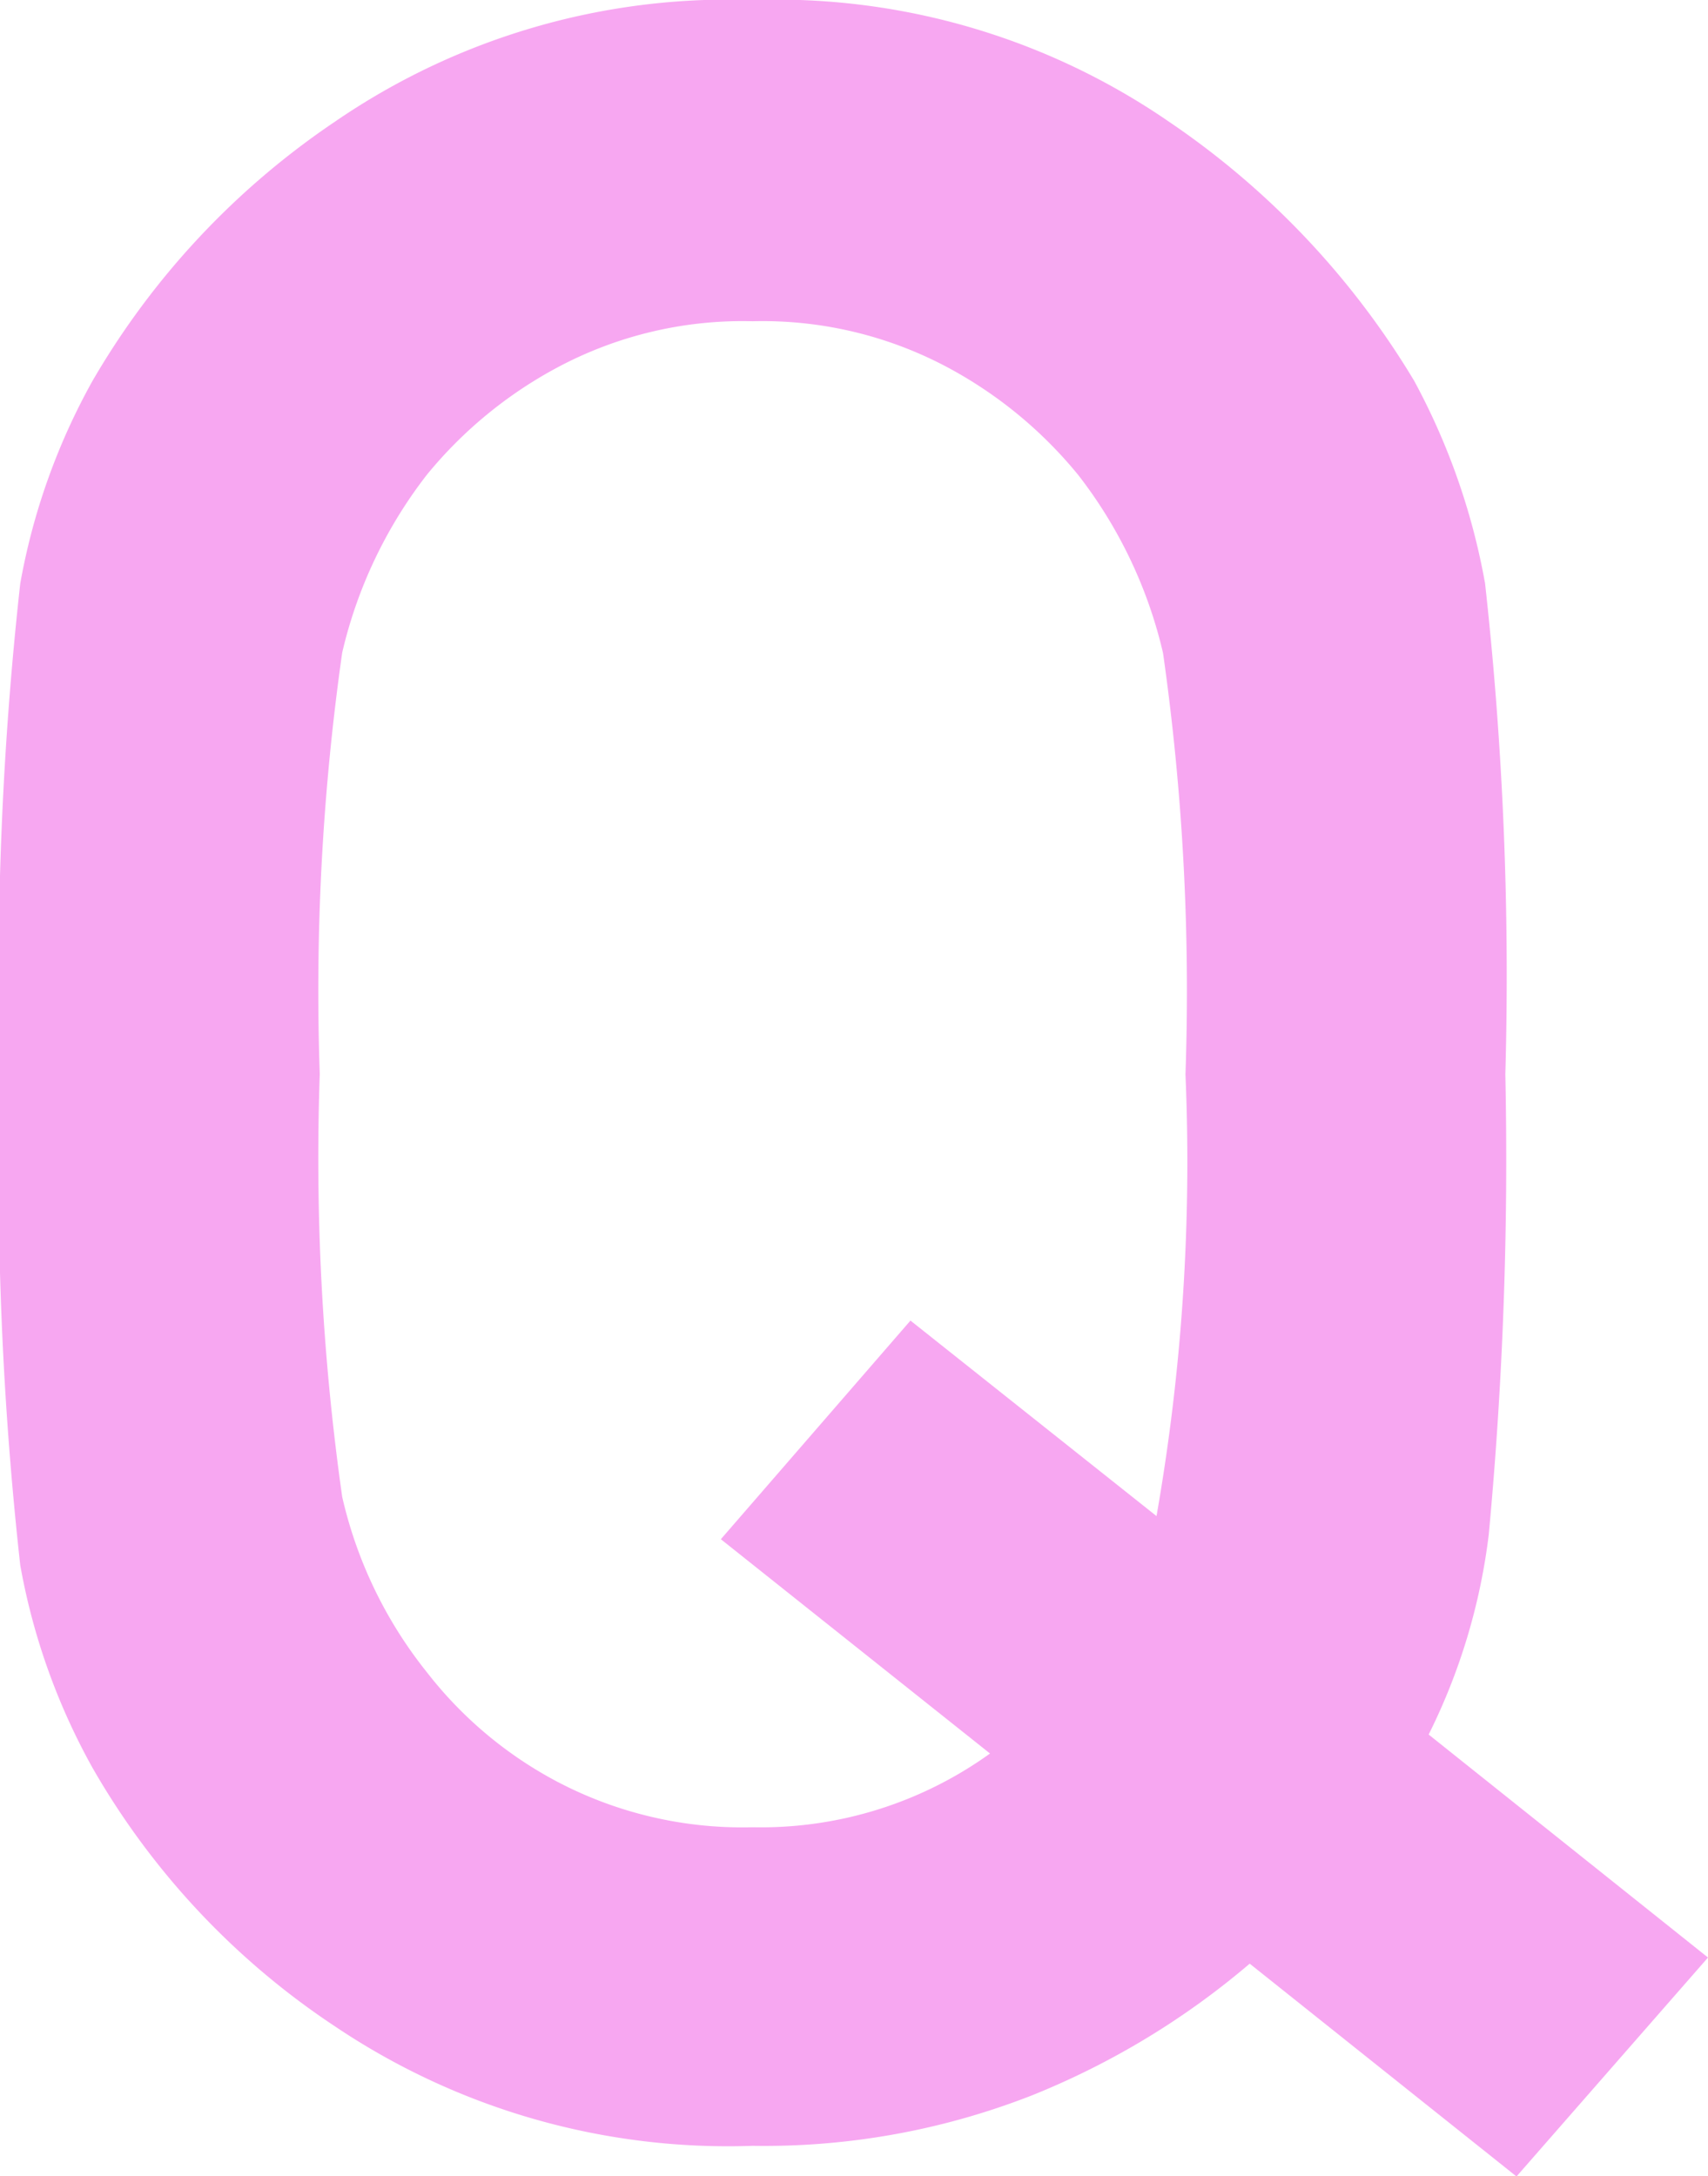 <svg xmlns="http://www.w3.org/2000/svg" width="17.285" height="22.017" viewBox="0 0 17.285 22.017">
  <path id="パス_2579" data-name="パス 2579" d="M11.572-3.779,8.848-5.947l1.919-2.212,2.49,1.978a20.726,20.726,0,0,0,.293-4.468,24.284,24.284,0,0,0-.227-4.263,4.651,4.651,0,0,0-.857-1.8A4.36,4.36,0,0,0,11.147-17.8a3.976,3.976,0,0,0-1.978-.469,3.976,3.976,0,0,0-1.978.469,4.36,4.36,0,0,0-1.318,1.084,4.651,4.651,0,0,0-.857,1.8,24.284,24.284,0,0,0-.227,4.263,24.414,24.414,0,0,0,.227,4.277A4.405,4.405,0,0,0,5.874-4.6,4.081,4.081,0,0,0,7.192-3.494a4.027,4.027,0,0,0,1.978.461A3.97,3.97,0,0,0,11.572-3.779ZM16.9.5l-2.7-2.153A7.977,7.977,0,0,1,12-.322,7.425,7.425,0,0,1,9.17.19,7.128,7.128,0,0,1,4.944-1.018,7.765,7.765,0,0,1,2.49-3.633a6.583,6.583,0,0,1-.732-2.051,35.966,35.966,0,0,1-.205-4.966,35.966,35.966,0,0,1,.205-4.966,6.583,6.583,0,0,1,.732-2.051,8.011,8.011,0,0,1,2.454-2.622,7.037,7.037,0,0,1,4.226-1.23,7.011,7.011,0,0,1,4.211,1.23,8.349,8.349,0,0,1,2.483,2.622,6.817,6.817,0,0,1,.718,2.051,35.966,35.966,0,0,1,.205,4.966,40.744,40.744,0,0,1-.168,4.658,6.2,6.2,0,0,1-.608,2.021l2.827,2.256Z" transform="translate(-1.553 21.519)" fill="#f7a7f1"/>
</svg>
